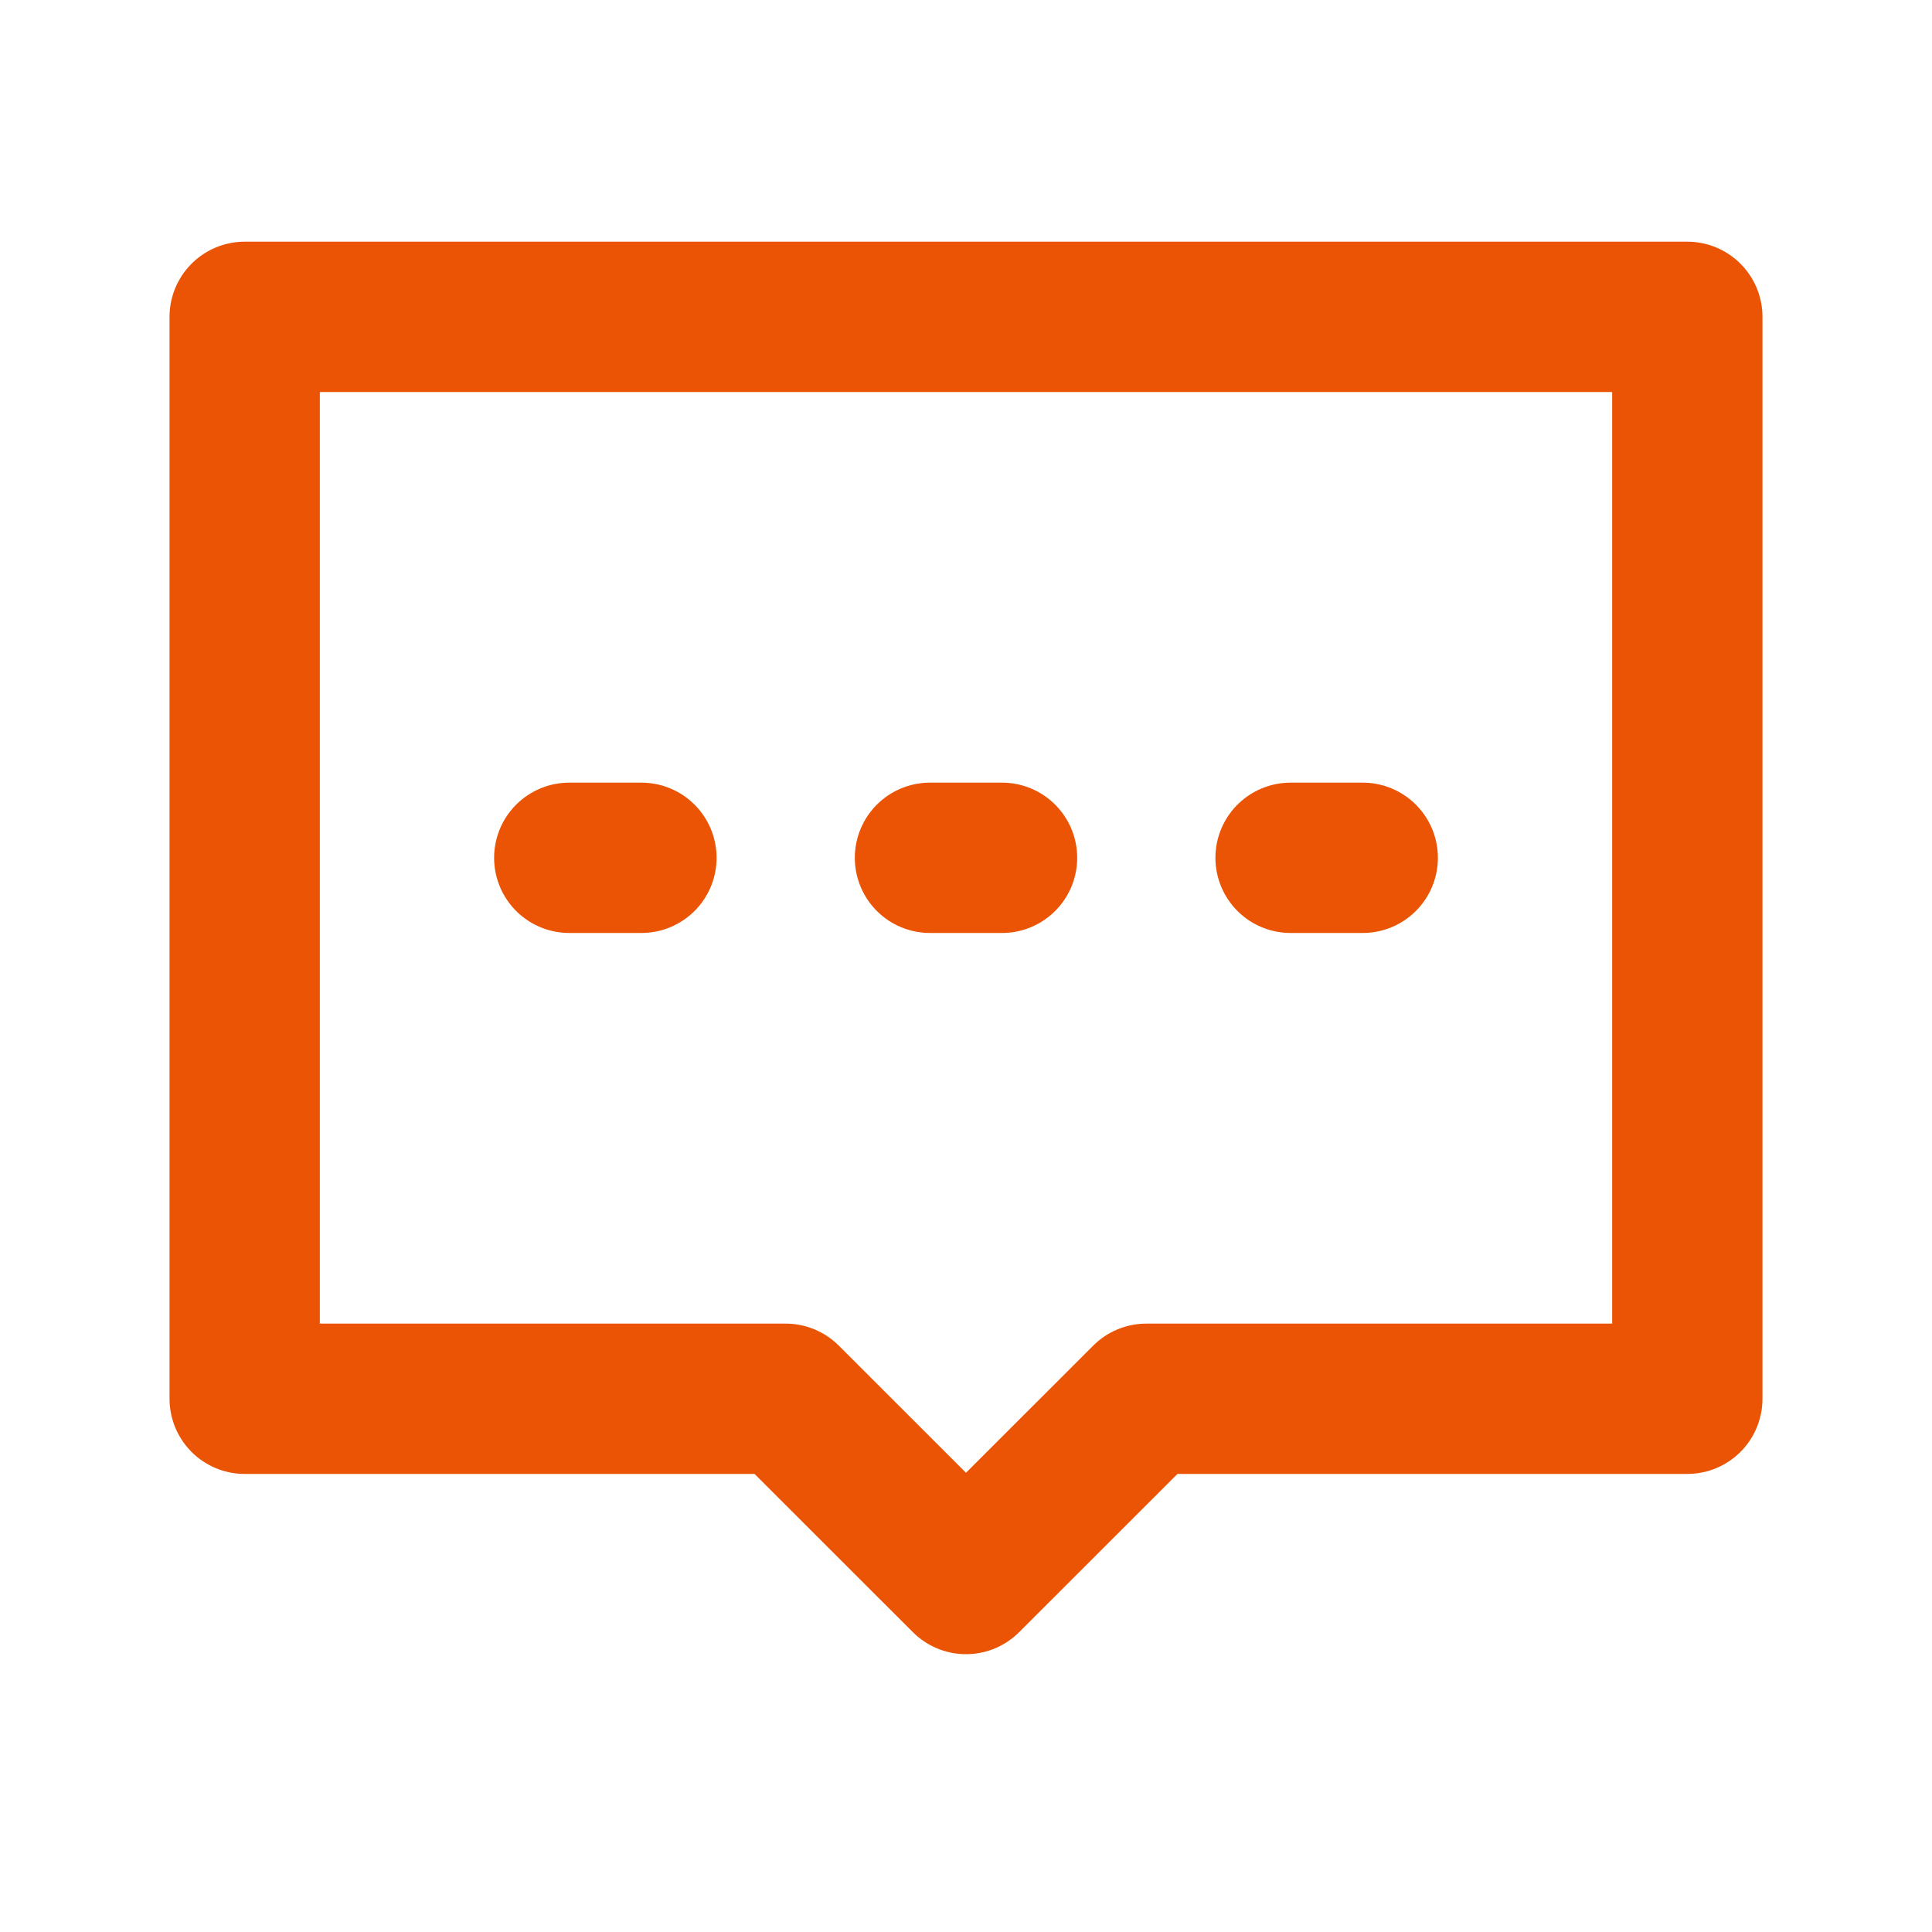 <svg width="20" height="20" viewBox="0 0 20 20" fill="none" xmlns="http://www.w3.org/2000/svg">
<g id="icon&#231;&#186;&#191;&#230;&#128;&#167;/&#230;&#182;&#136;&#230;&#129;&#175;1">
<path id="Vector" d="M2.533 3.28H17.467V14.48H11.867L10 16.346L8.133 14.48H2.533V3.28Z" stroke="#EA5404" stroke-width="1.556" stroke-linecap="round" stroke-linejoin="round"/>
<path id="Vector_2" d="M9.627 8.88H10.373" stroke="#EA5404" stroke-width="1.556" stroke-linecap="round"/>
<path id="Vector_3" d="M13.36 8.88H14.107" stroke="#EA5404" stroke-width="1.556" stroke-linecap="round"/>
<path id="Vector_4" d="M5.893 8.88H6.64" stroke="#EA5404" stroke-width="1.556" stroke-linecap="round"/>
</g>
</svg>
